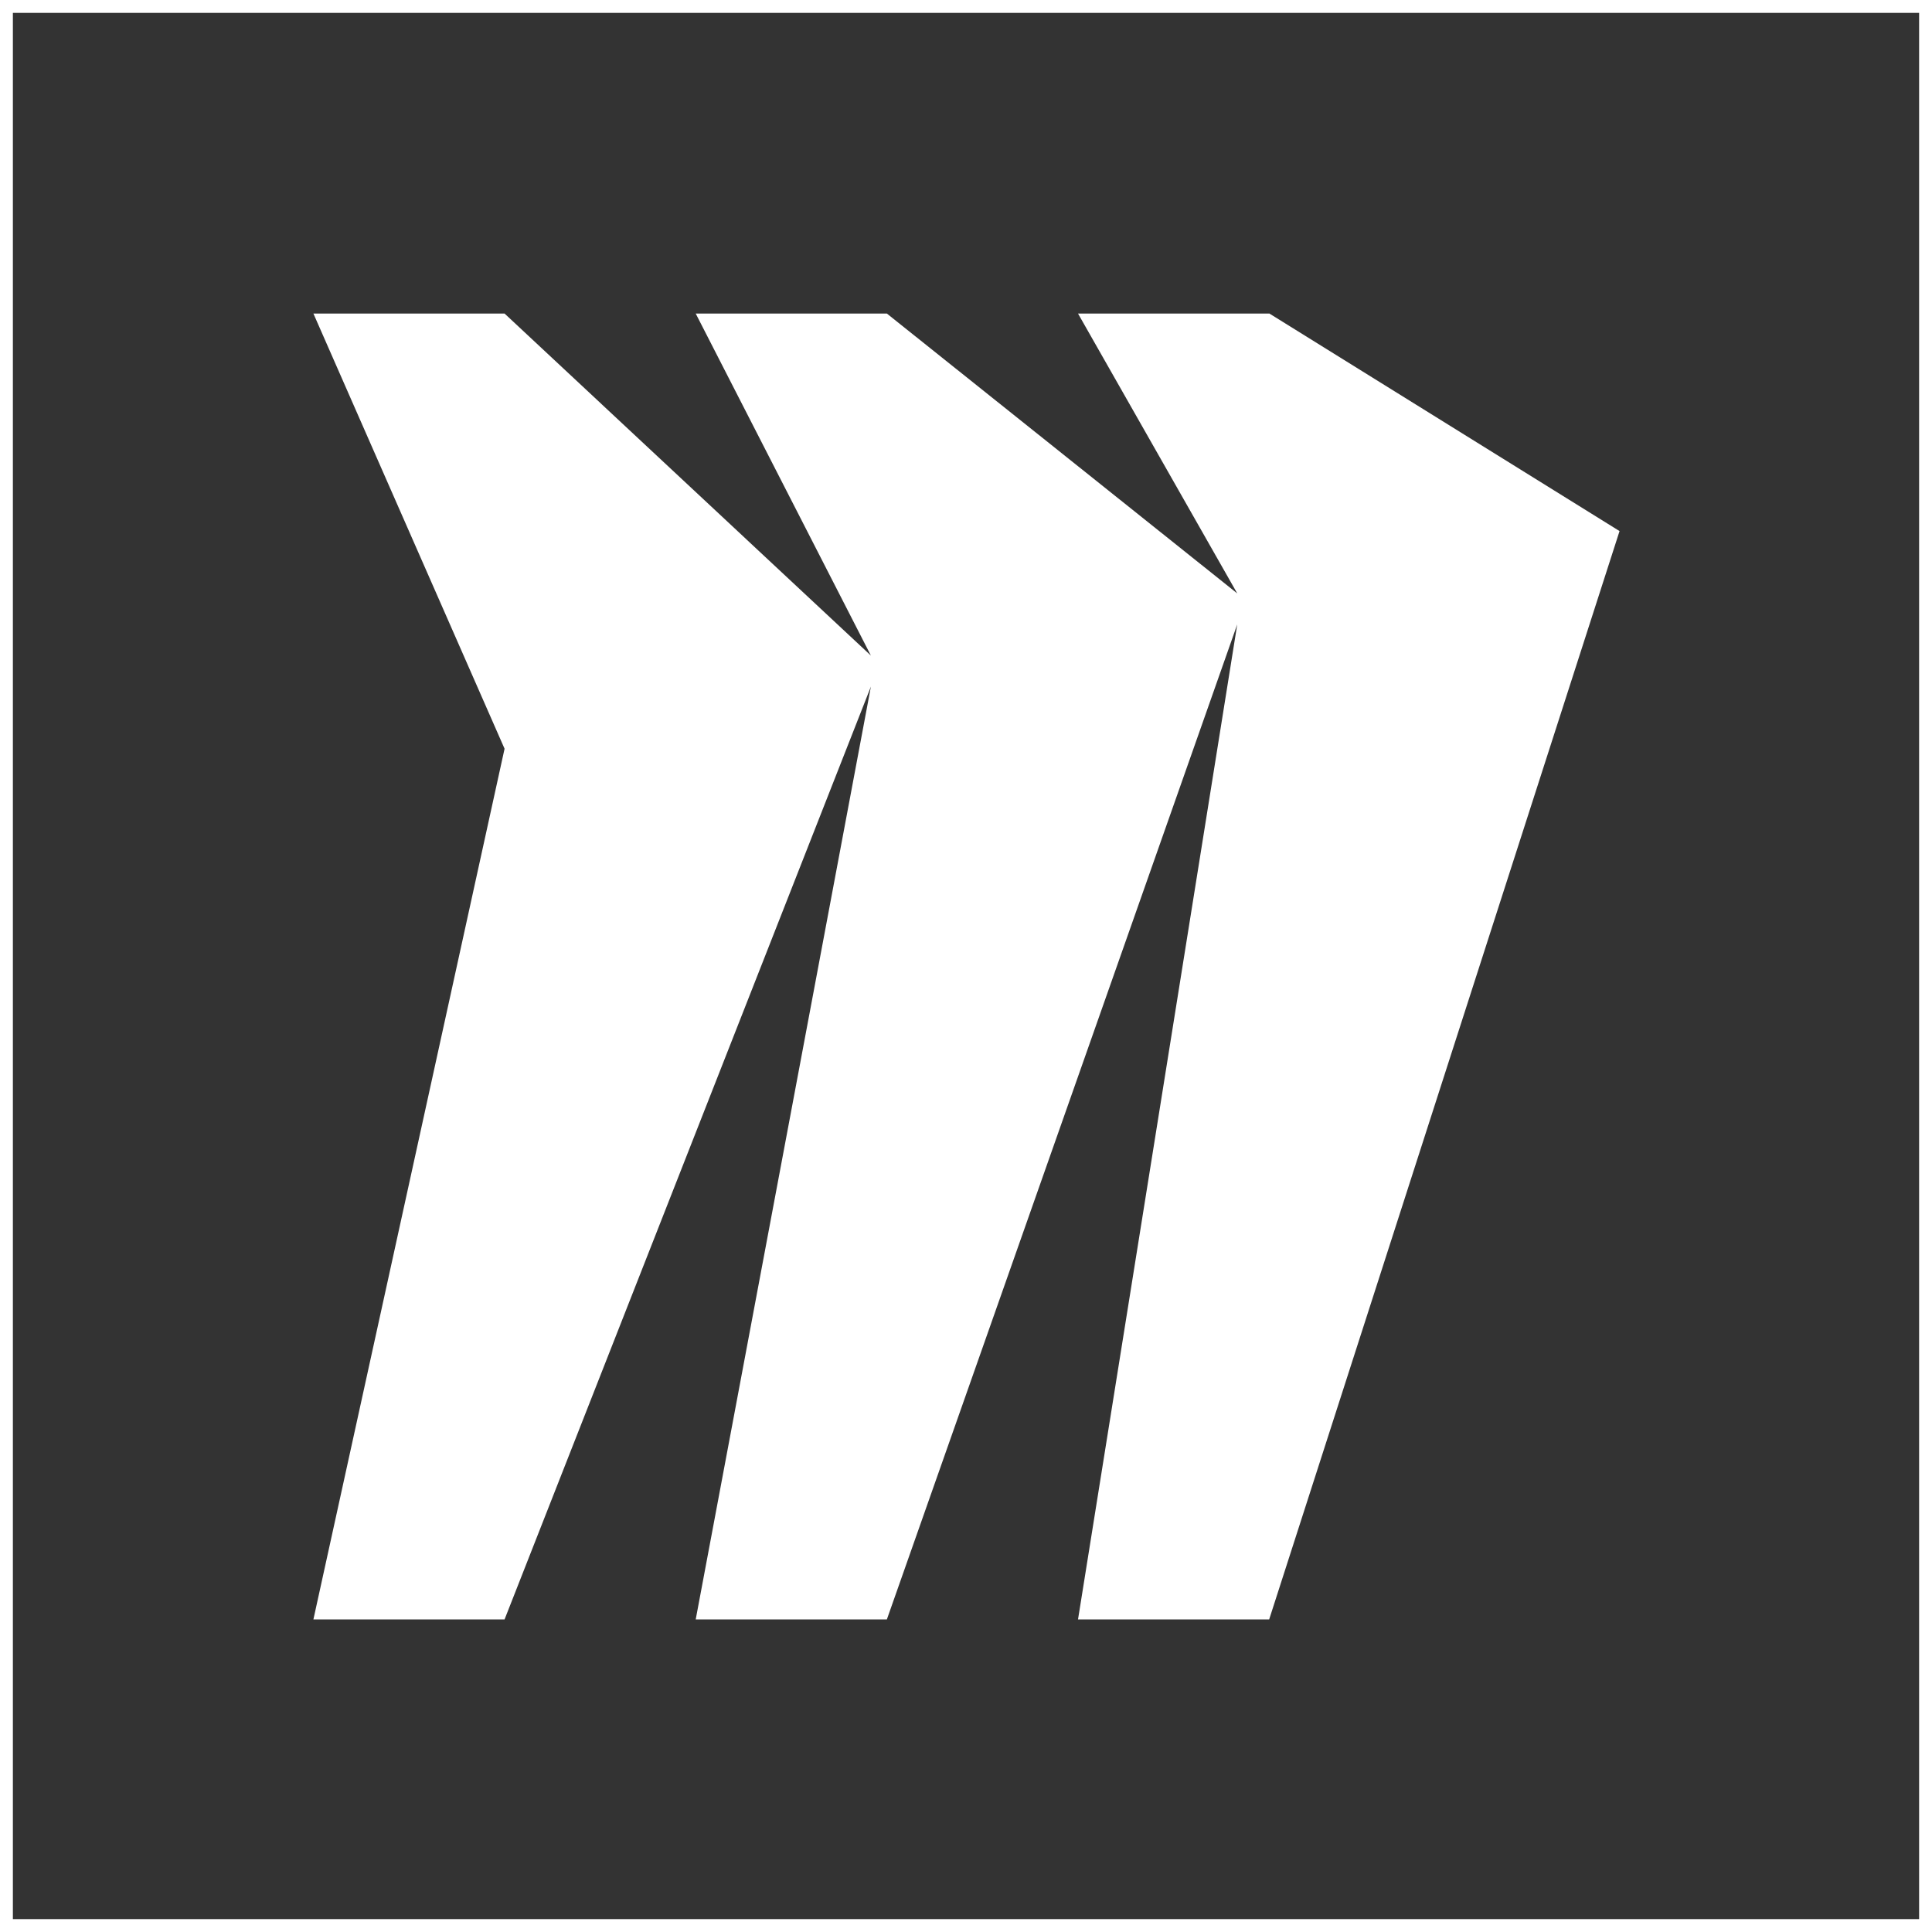 <?xml version="1.0" encoding="UTF-8"?> <svg xmlns="http://www.w3.org/2000/svg" width="450" height="450" viewBox="0 0 450 450" fill="none"><rect x="0" y="0" width="450" height="450" fill="#333333" stroke="none"/><rect x="1.5" y="1.5" width="447" height="447" stroke="white" stroke-width="3"></rect><path fill-rule="evenodd" clip-rule="evenodd" d="M295.615 73.032H251.092L288.178 138.216L206.569 73.032H162.046L202.851 152.702L117.523 73.032H73L117.523 174.397L73 377.192H117.523L202.851 159.912L162.046 377.192H206.569L288.178 145.427L251.092 377.192H295.615L377.224 123.699L295.615 73V73.032Z" fill="white"></path></svg> 